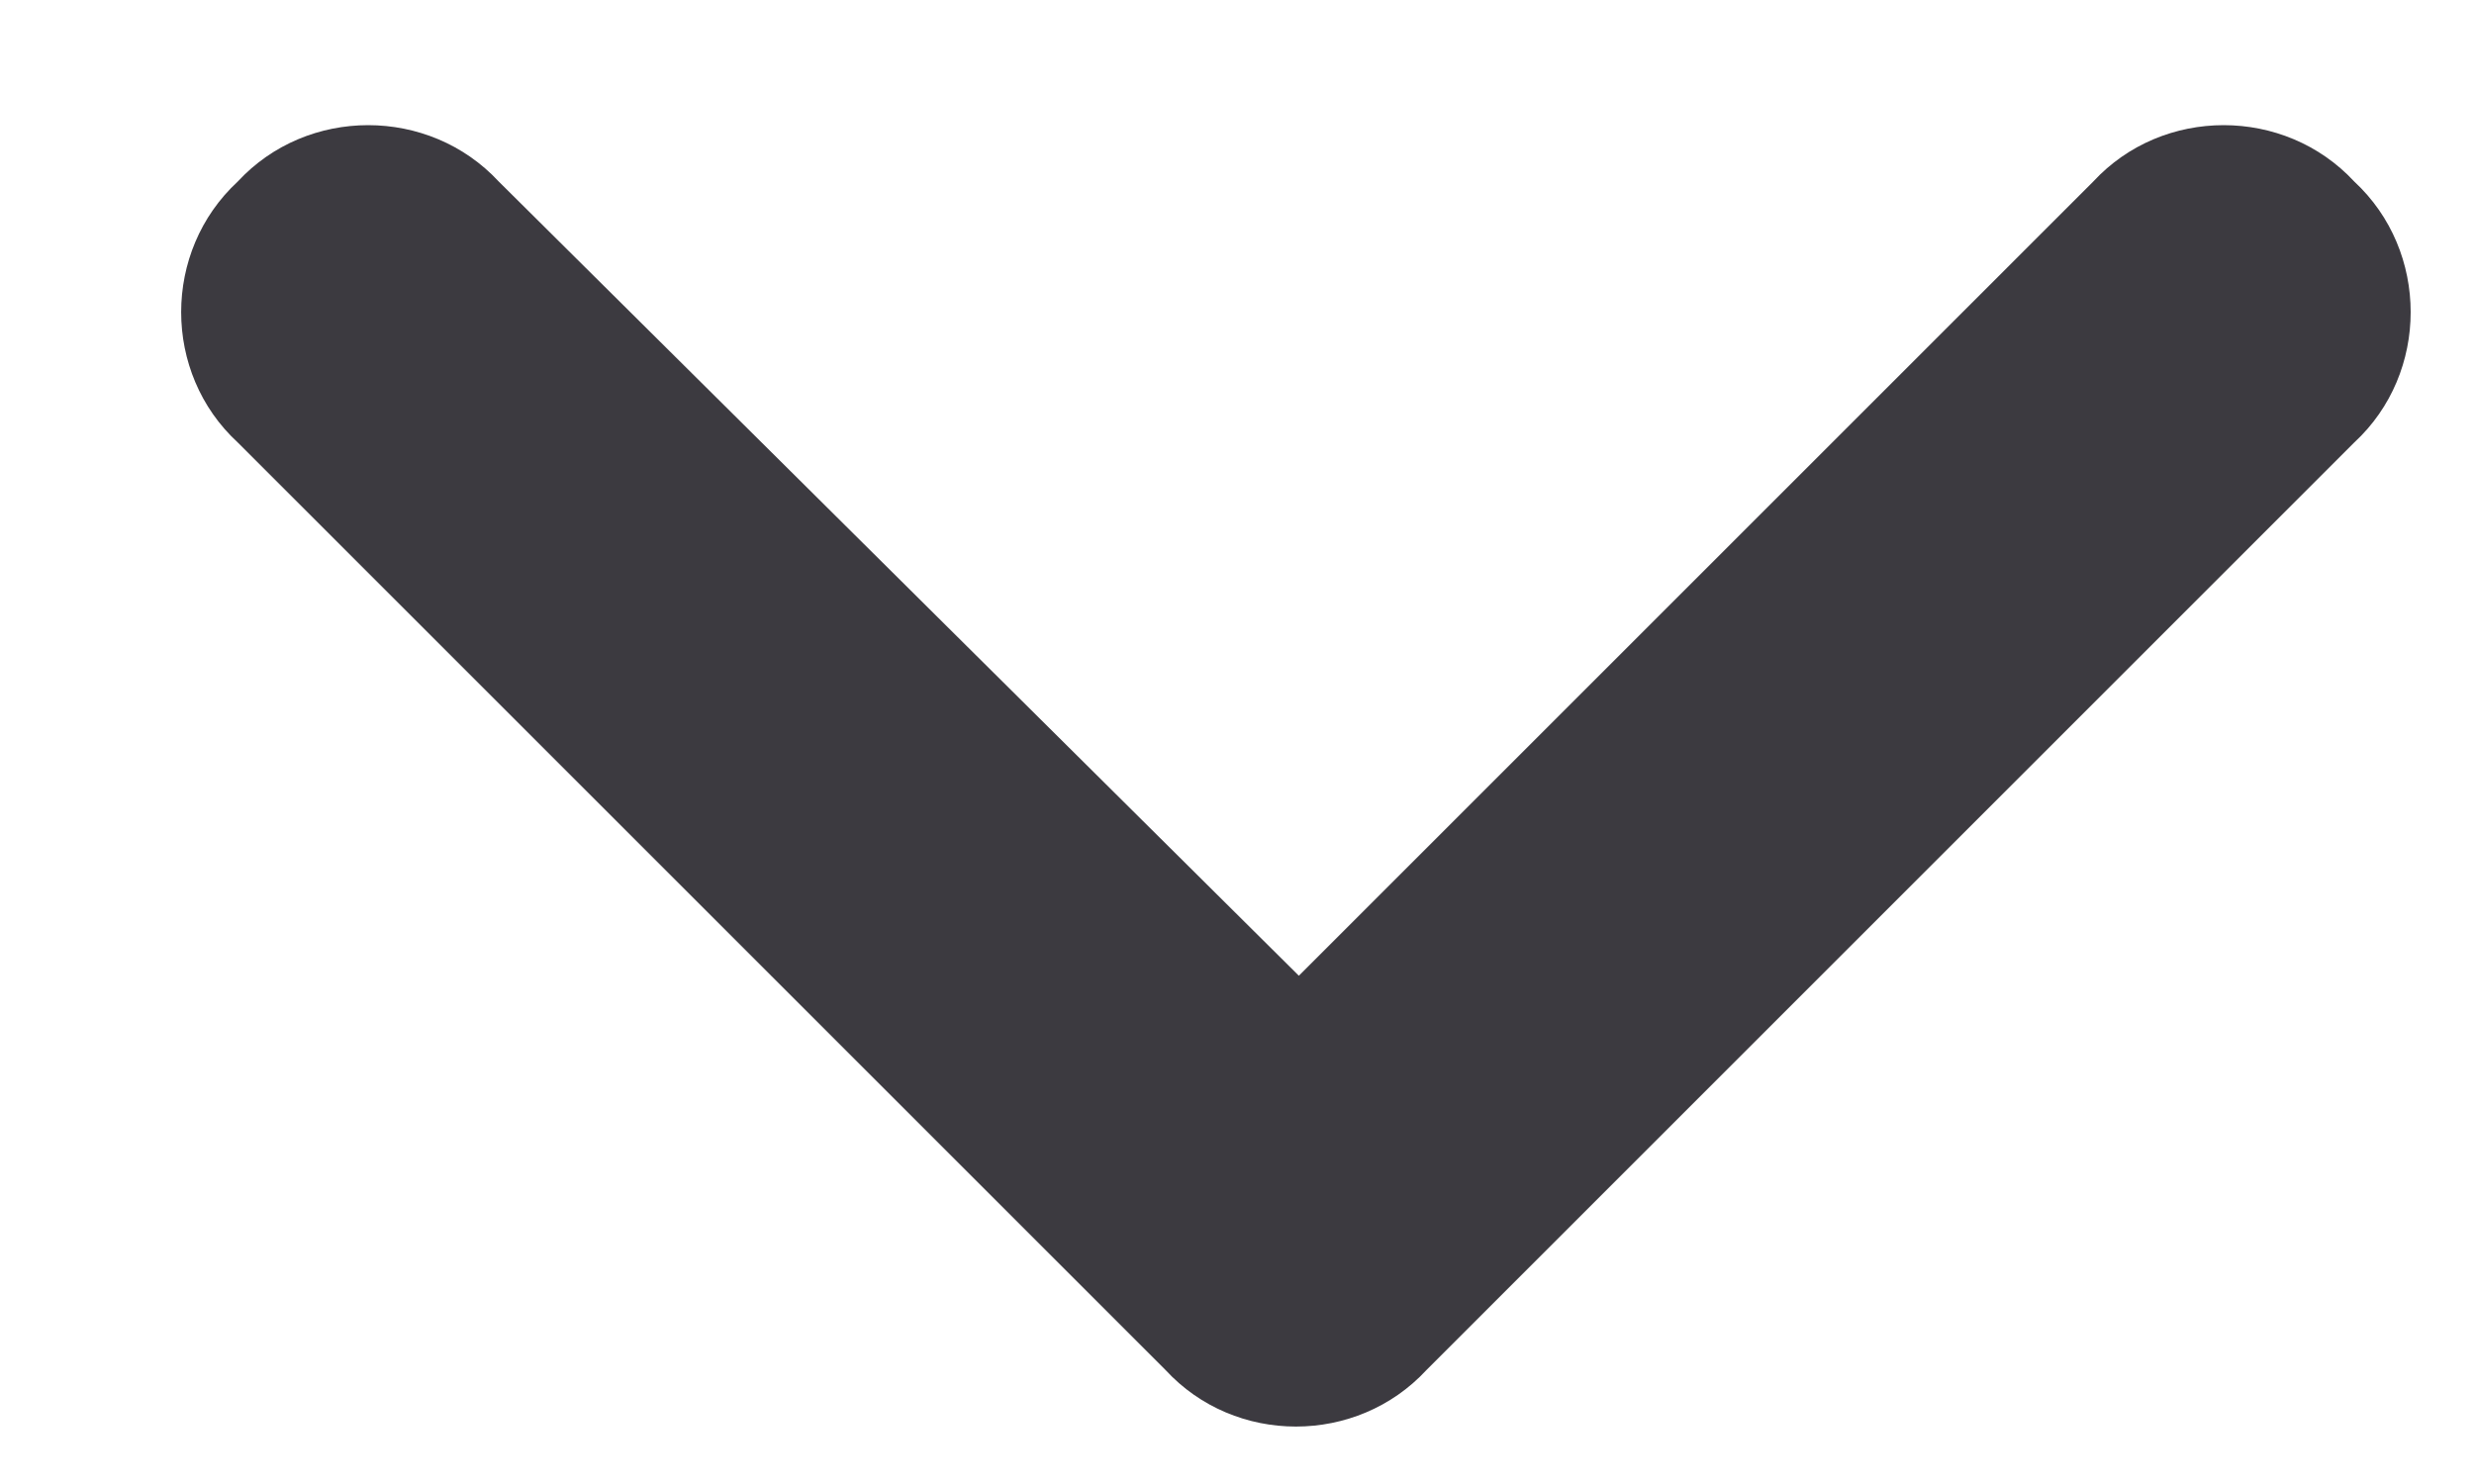 <svg width="10" height="6" viewBox="0 0 10 6" fill="none" xmlns="http://www.w3.org/2000/svg">
<path d="M4.711 5.539L0.961 1.789C0.656 1.508 0.656 1.016 0.961 0.734C1.242 0.43 1.734 0.43 2.016 0.734L5.25 3.945L8.461 0.734C8.742 0.43 9.234 0.43 9.516 0.734C9.82 1.016 9.82 1.508 9.516 1.789L5.766 5.539C5.484 5.844 4.992 5.844 4.711 5.539Z" fill="#3C3A40"/>
</svg>
